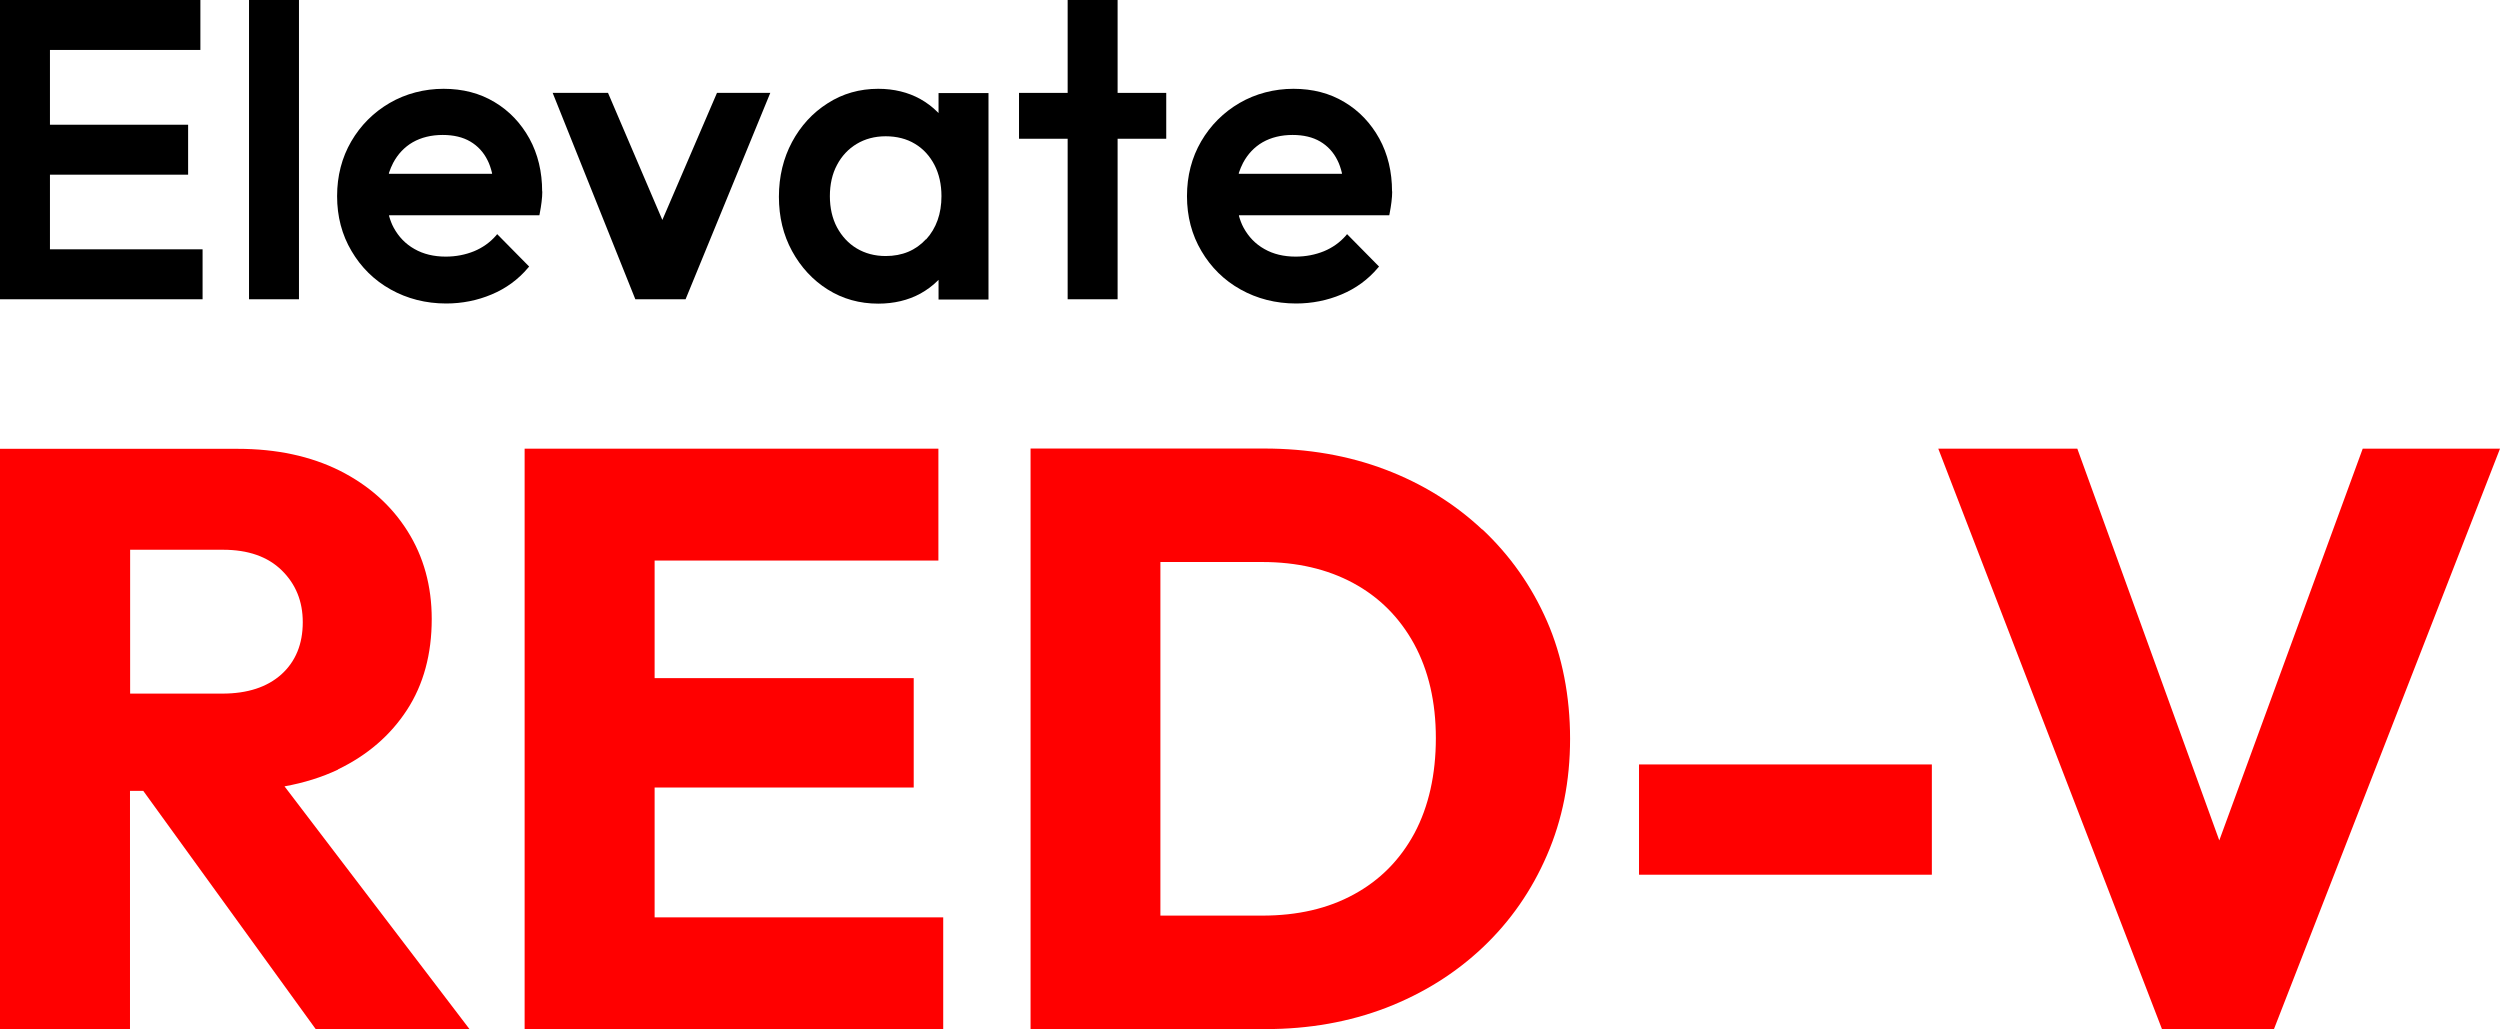 <?xml version="1.0" encoding="UTF-8"?>
<svg id="Layer_2" data-name="Layer 2" xmlns="http://www.w3.org/2000/svg" viewBox="0 0 171.17 70.47">
  <defs>
    <style>
      .cls-1 {
        fill: red;
      }
    </style>
  </defs>
  <g id="Livello_1" data-name="Livello 1">
    <g>
      <g>
        <polygon points="12.88 11.96 12.88 8.54 3.42 8.54 3.42 3.42 13.72 3.42 13.72 0 0 0 0 20.49 13.87 20.49 13.87 17.07 3.42 17.07 3.42 11.96 12.88 11.96"/>
        <rect x="17.05" y="0" width="3.42" height="20.49"/>
        <path d="M67.68,20.49V6.37h-3.42v1.37l-.06-.06c-.36-.36-.76-.66-1.19-.9-.83-.46-1.8-.7-2.88-.7-1.27,0-2.44.33-3.46.99-1.03.65-1.85,1.55-2.44,2.65-.59,1.1-.9,2.36-.9,3.75s.3,2.62.9,3.72c.6,1.1,1.42,1.99,2.44,2.63,1.03.65,2.19.97,3.46.97,1.07,0,2.05-.23,2.89-.69.43-.24.83-.53,1.18-.88l.06-.06v1.35h3.42ZM63.4,16.38c-.7.76-1.62,1.15-2.76,1.15-.75,0-1.41-.18-1.98-.52-.57-.34-1.02-.83-1.35-1.44-.33-.62-.49-1.34-.49-2.14s.16-1.53.49-2.14c.32-.61.78-1.1,1.35-1.44.57-.34,1.23-.52,1.98-.52s1.44.17,2.01.52c.57.34,1.01.83,1.33,1.44.32.62.48,1.34.48,2.14,0,1.2-.35,2.19-1.05,2.96"/>
        <polygon points="79.85 6.36 76.52 6.36 76.52 0 73.1 0 73.1 6.36 69.77 6.36 69.77 9.5 73.1 9.5 73.1 20.49 76.52 20.49 76.52 9.5 79.85 9.5 79.85 6.36"/>
        <path d="M95.31,13.11c0-1.35-.29-2.56-.87-3.62-.58-1.05-1.38-1.9-2.39-2.5-1.01-.61-2.18-.91-3.49-.91s-2.59.33-3.69.97c-1.1.64-1.99,1.53-2.63,2.63-.64,1.1-.97,2.36-.97,3.75s.33,2.65.99,3.76c.65,1.11,1.55,2,2.68,2.63s2.4.96,3.8.96c1.09,0,2.14-.21,3.11-.62.98-.41,1.82-1.02,2.5-1.83l.07-.08-2.19-2.22-.08.1c-.41.47-.92.83-1.5,1.07-.59.24-1.24.37-1.94.37-.81,0-1.53-.17-2.14-.52-.61-.34-1.09-.84-1.43-1.47-.13-.24-.23-.51-.31-.79v-.05s10.29,0,10.29,0l.02-.1c.06-.3.1-.57.13-.81.03-.25.05-.49.05-.72M84.82,11.89v-.05c.09-.26.18-.48.29-.69.32-.6.77-1.08,1.34-1.41.58-.33,1.27-.5,2.05-.5.75,0,1.38.15,1.89.45.51.3.91.73,1.18,1.28.13.25.23.55.31.88v.05s-7.07,0-7.07,0Z"/>
        <path d="M37.12,13.11c0-1.35-.29-2.56-.87-3.62-.58-1.05-1.38-1.9-2.39-2.5-1.01-.61-2.18-.91-3.49-.91s-2.59.33-3.69.97c-1.1.64-1.99,1.53-2.63,2.63-.64,1.1-.97,2.36-.97,3.75s.33,2.65.99,3.76c.65,1.11,1.55,2,2.68,2.63s2.4.96,3.8.96c1.09,0,2.14-.21,3.11-.62.98-.41,1.82-1.02,2.5-1.83l.07-.08-2.19-2.22-.08.1c-.41.47-.92.83-1.5,1.07-.59.24-1.24.37-1.94.37-.81,0-1.53-.17-2.14-.52-.61-.34-1.09-.84-1.43-1.47-.13-.24-.23-.51-.31-.79v-.05s10.29,0,10.29,0l.02-.1c.06-.3.1-.57.13-.81.03-.25.05-.49.05-.72M26.63,11.89v-.05c.09-.26.18-.48.29-.69.32-.6.77-1.08,1.34-1.41.58-.33,1.27-.5,2.05-.5.75,0,1.38.15,1.89.45.51.3.91.73,1.18,1.28.13.25.23.55.31.88v.05s-7.07,0-7.07,0Z"/>
        <polygon points="49.09 6.36 45.35 15.06 41.63 6.36 37.84 6.36 43.5 20.49 46.94 20.49 52.74 6.36 49.09 6.36"/>
      </g>
      <g>
        <path class="cls-1" d="M23.14,52.68c2.03-.98,3.6-2.34,4.73-4.08s1.69-3.82,1.69-6.22c0-2.25-.55-4.26-1.66-6.02s-2.66-3.14-4.65-4.14c-1.99-.99-4.32-1.49-6.98-1.49H0v39.75h8.9v-16.33h.91l11.82,16.33h10.53l-12.68-16.64c1.33-.24,2.55-.62,3.67-1.15ZM8.9,37.64h6.36c1.73,0,3.07.47,4.03,1.41.96.94,1.44,2.12,1.44,3.55,0,1.5-.49,2.69-1.46,3.57-.98.88-2.33,1.32-4.05,1.32h-6.31v-9.85Z"/>
        <polygon class="cls-1" points="44.82 53.92 62.56 53.92 62.56 46.43 44.82 46.43 44.82 38.38 64.25 38.38 64.25 30.72 44.82 30.72 42.74 30.72 35.92 30.72 35.92 70.47 42.74 70.47 44.82 70.47 64.58 70.47 64.58 62.81 44.82 62.81 44.82 53.92"/>
        <path class="cls-1" d="M101.49,36.26c-1.9-1.78-4.11-3.15-6.64-4.11-2.53-.96-5.3-1.44-8.3-1.44h-15.99v39.75h16.1c2.97,0,5.72-.49,8.25-1.46,2.53-.98,4.74-2.36,6.62-4.14,1.88-1.78,3.34-3.88,4.39-6.31,1.05-2.42,1.58-5.08,1.58-7.97s-.53-5.65-1.58-8.05c-1.05-2.4-2.52-4.49-4.42-6.28ZM96.85,57.04c-.98,1.82-2.36,3.22-4.14,4.19-1.78.98-3.88,1.46-6.28,1.46h-6.98v-24.21h6.98c2.36,0,4.44.48,6.22,1.44,1.78.96,3.17,2.35,4.17,4.17.99,1.82,1.49,3.97,1.49,6.45s-.49,4.68-1.46,6.5Z"/>
        <rect class="cls-1" x="112.22" y="52.34" width="20.05" height="7.55"/>
        <polygon class="cls-1" points="161.77 30.72 151.95 57.54 142.23 30.72 132.71 30.72 148.03 70.47 155.69 70.47 171.17 30.72 161.77 30.72"/>
      </g>
    </g>
  </g>
</svg>
